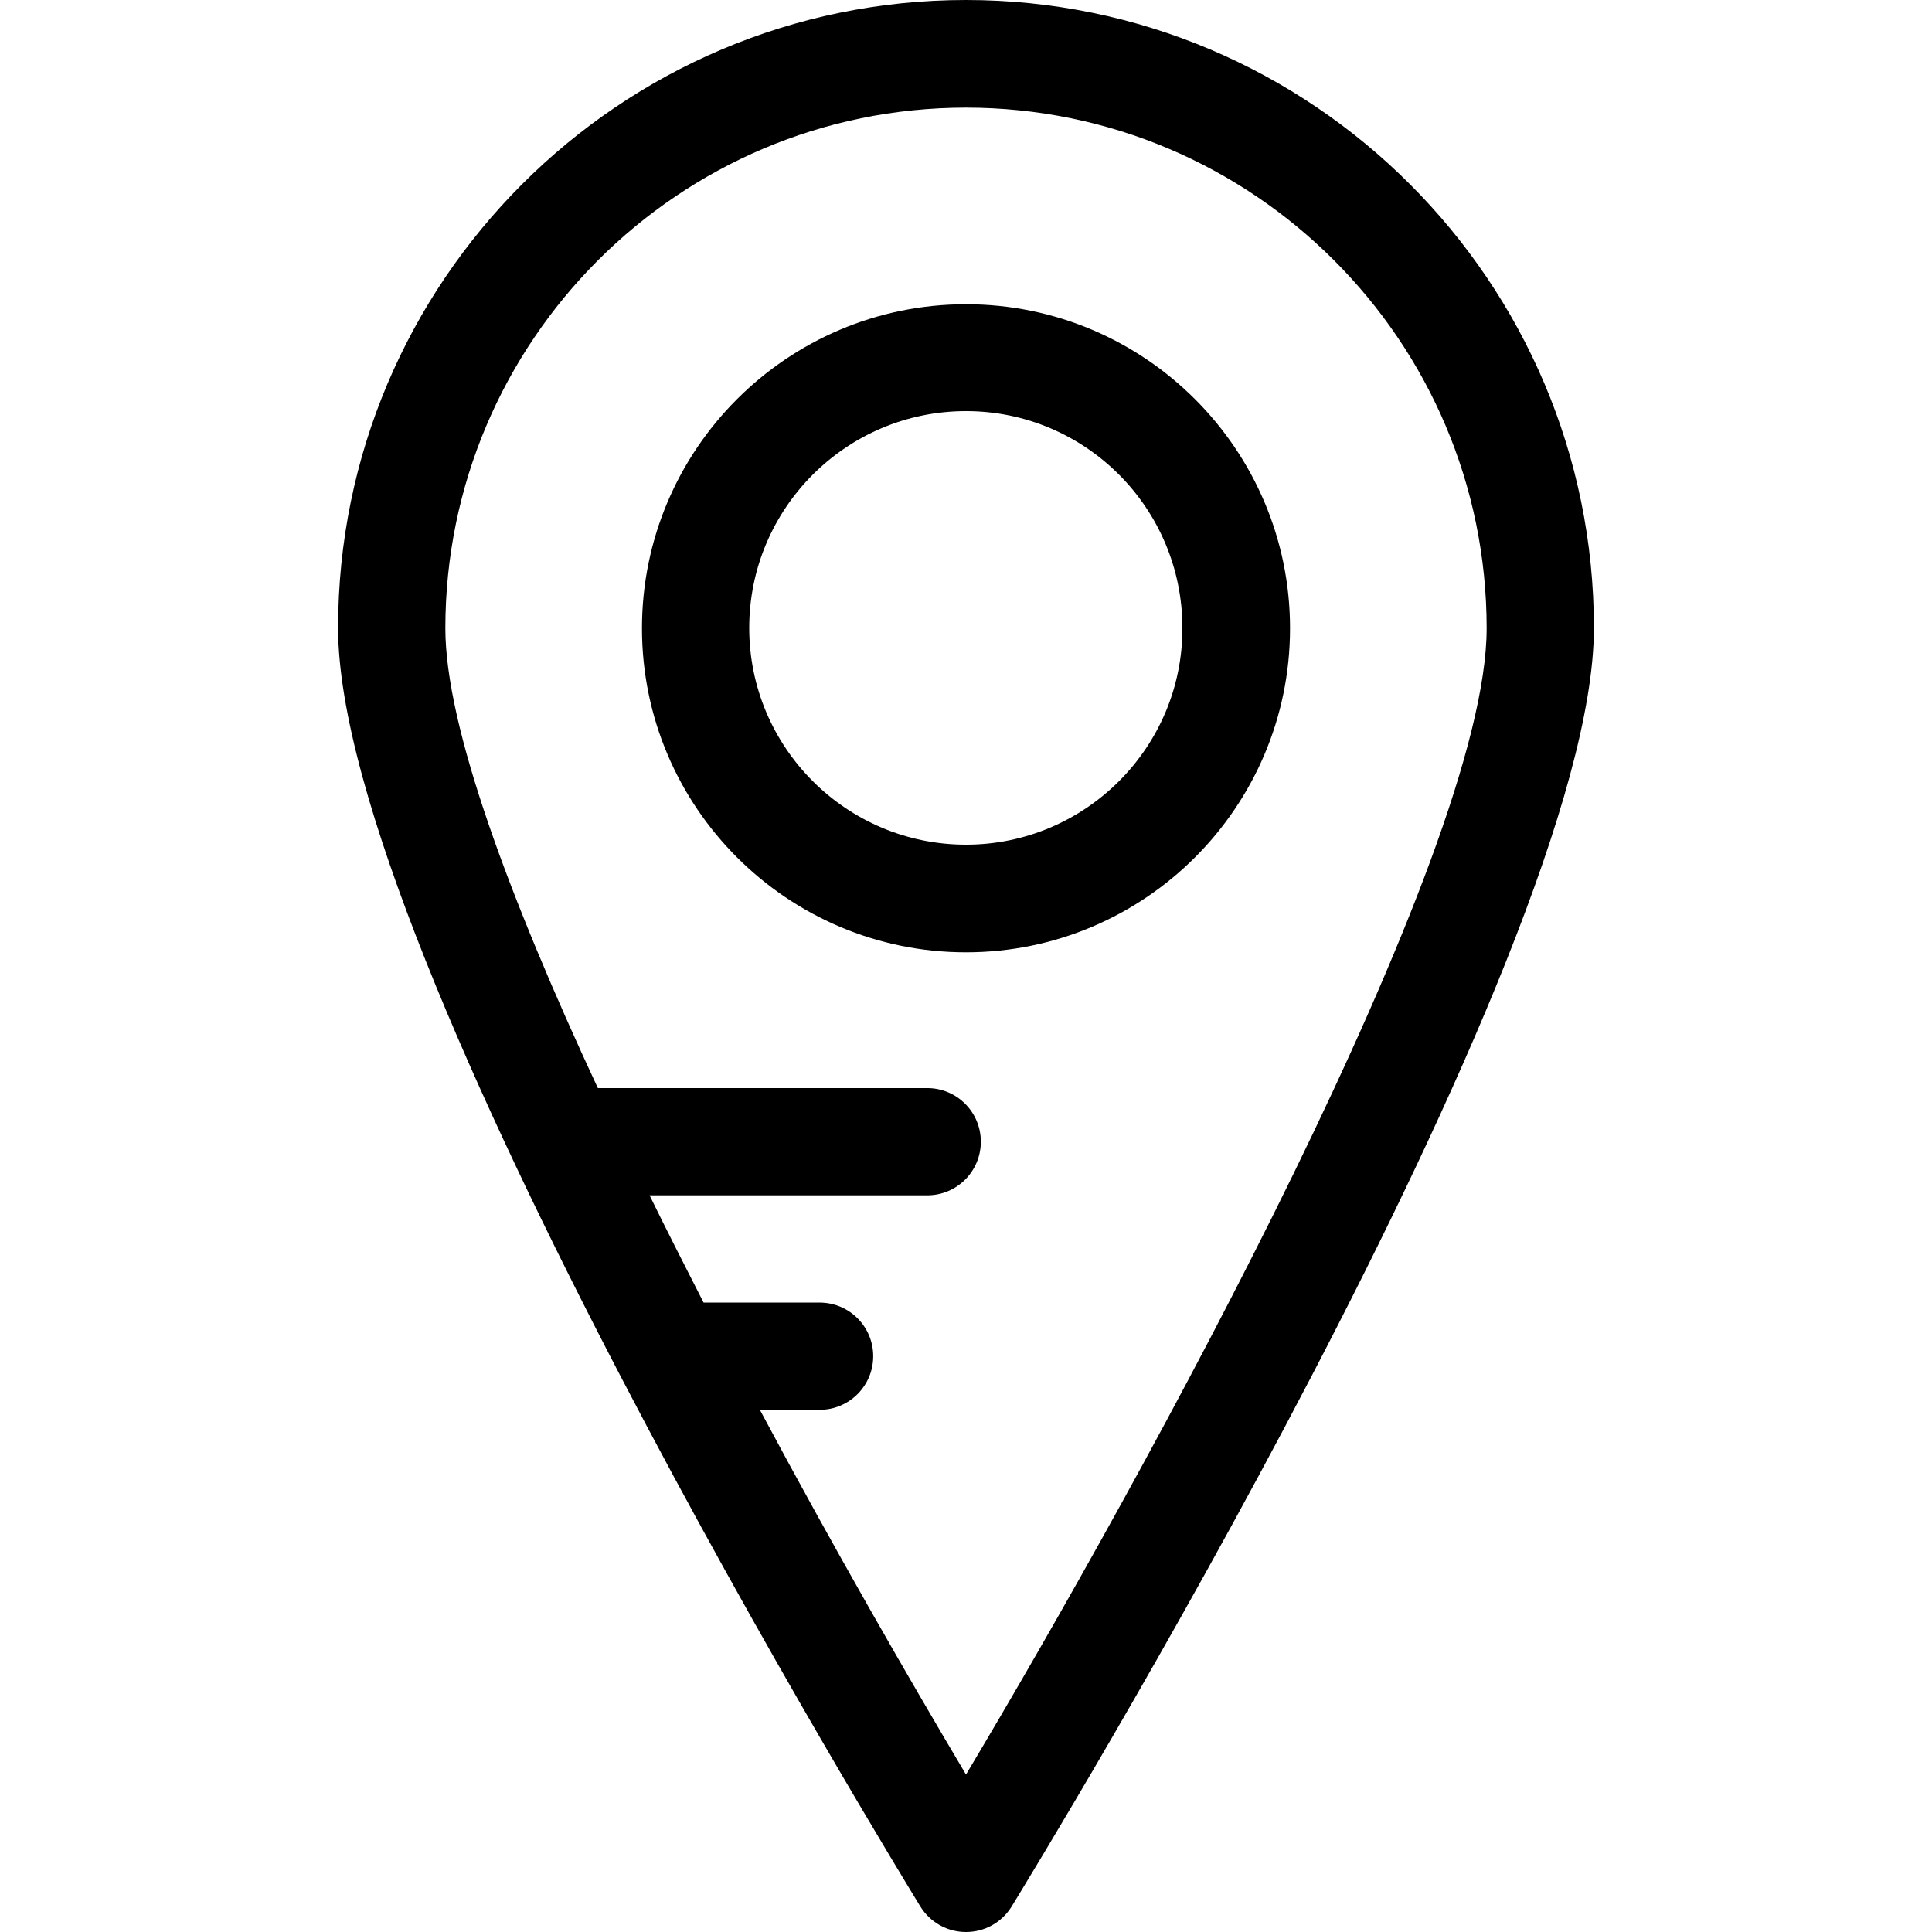 <?xml version="1.0" encoding="iso-8859-1"?>
<!-- Uploaded to: SVG Repo, www.svgrepo.com, Generator: SVG Repo Mixer Tools -->
<svg fill="#000000" height="800px" width="800px" version="1.1" id="Layer_1" xmlns="http://www.w3.org/2000/svg" xmlns:xlink="http://www.w3.org/1999/xlink" 
	 viewBox="0 0 508 508" xml:space="preserve">
<g>
	<g>
		<path d="M254,0C162.9,0,88.9,74.1,88.9,165.1c0,86.4,146.9,326,153.1,336.2c2.6,4.2,7.1,6.7,12,6.7c4.9,0,9.4-2.5,12-6.7
			c6.2-10.2,153.1-249.7,153.1-336.2C419.1,74.1,345.1,0,254,0z M254,466.6c-15.1-25.4-34.7-59.4-54.2-95.9h15.7
			c7.8,0,14.1-6.3,14.1-14.1c0-7.8-6.3-14.1-14.1-14.1H185c-4.8-9.4-9.6-18.8-14.2-28.2h73c7.8,0,14.1-6.3,14.1-14.1
			c0-7.8-6.3-14.1-14.1-14.1h-86.6c-23.1-49.6-40.1-95-40.1-120.9c0-75.5,61.4-136.9,136.9-136.9s136.9,61.4,136.9,136.9
			C390.9,224.7,301.1,387.7,254,466.6z"/>
	</g>
</g>
<g>
	<g>
		<path d="M254,80c-47,0-85.2,38.2-85.2,85.2s38.2,85.2,85.2,85.2s85.2-38.2,85.2-85.2S301,80,254,80z M254,222.1
			c-31.4,0-57-25.5-57-57c0-31.4,25.5-57,57-57c31.4,0,56.9,25.5,56.9,57C311,196.5,285.4,222.1,254,222.1z"/>
	</g>
</g>
</svg>